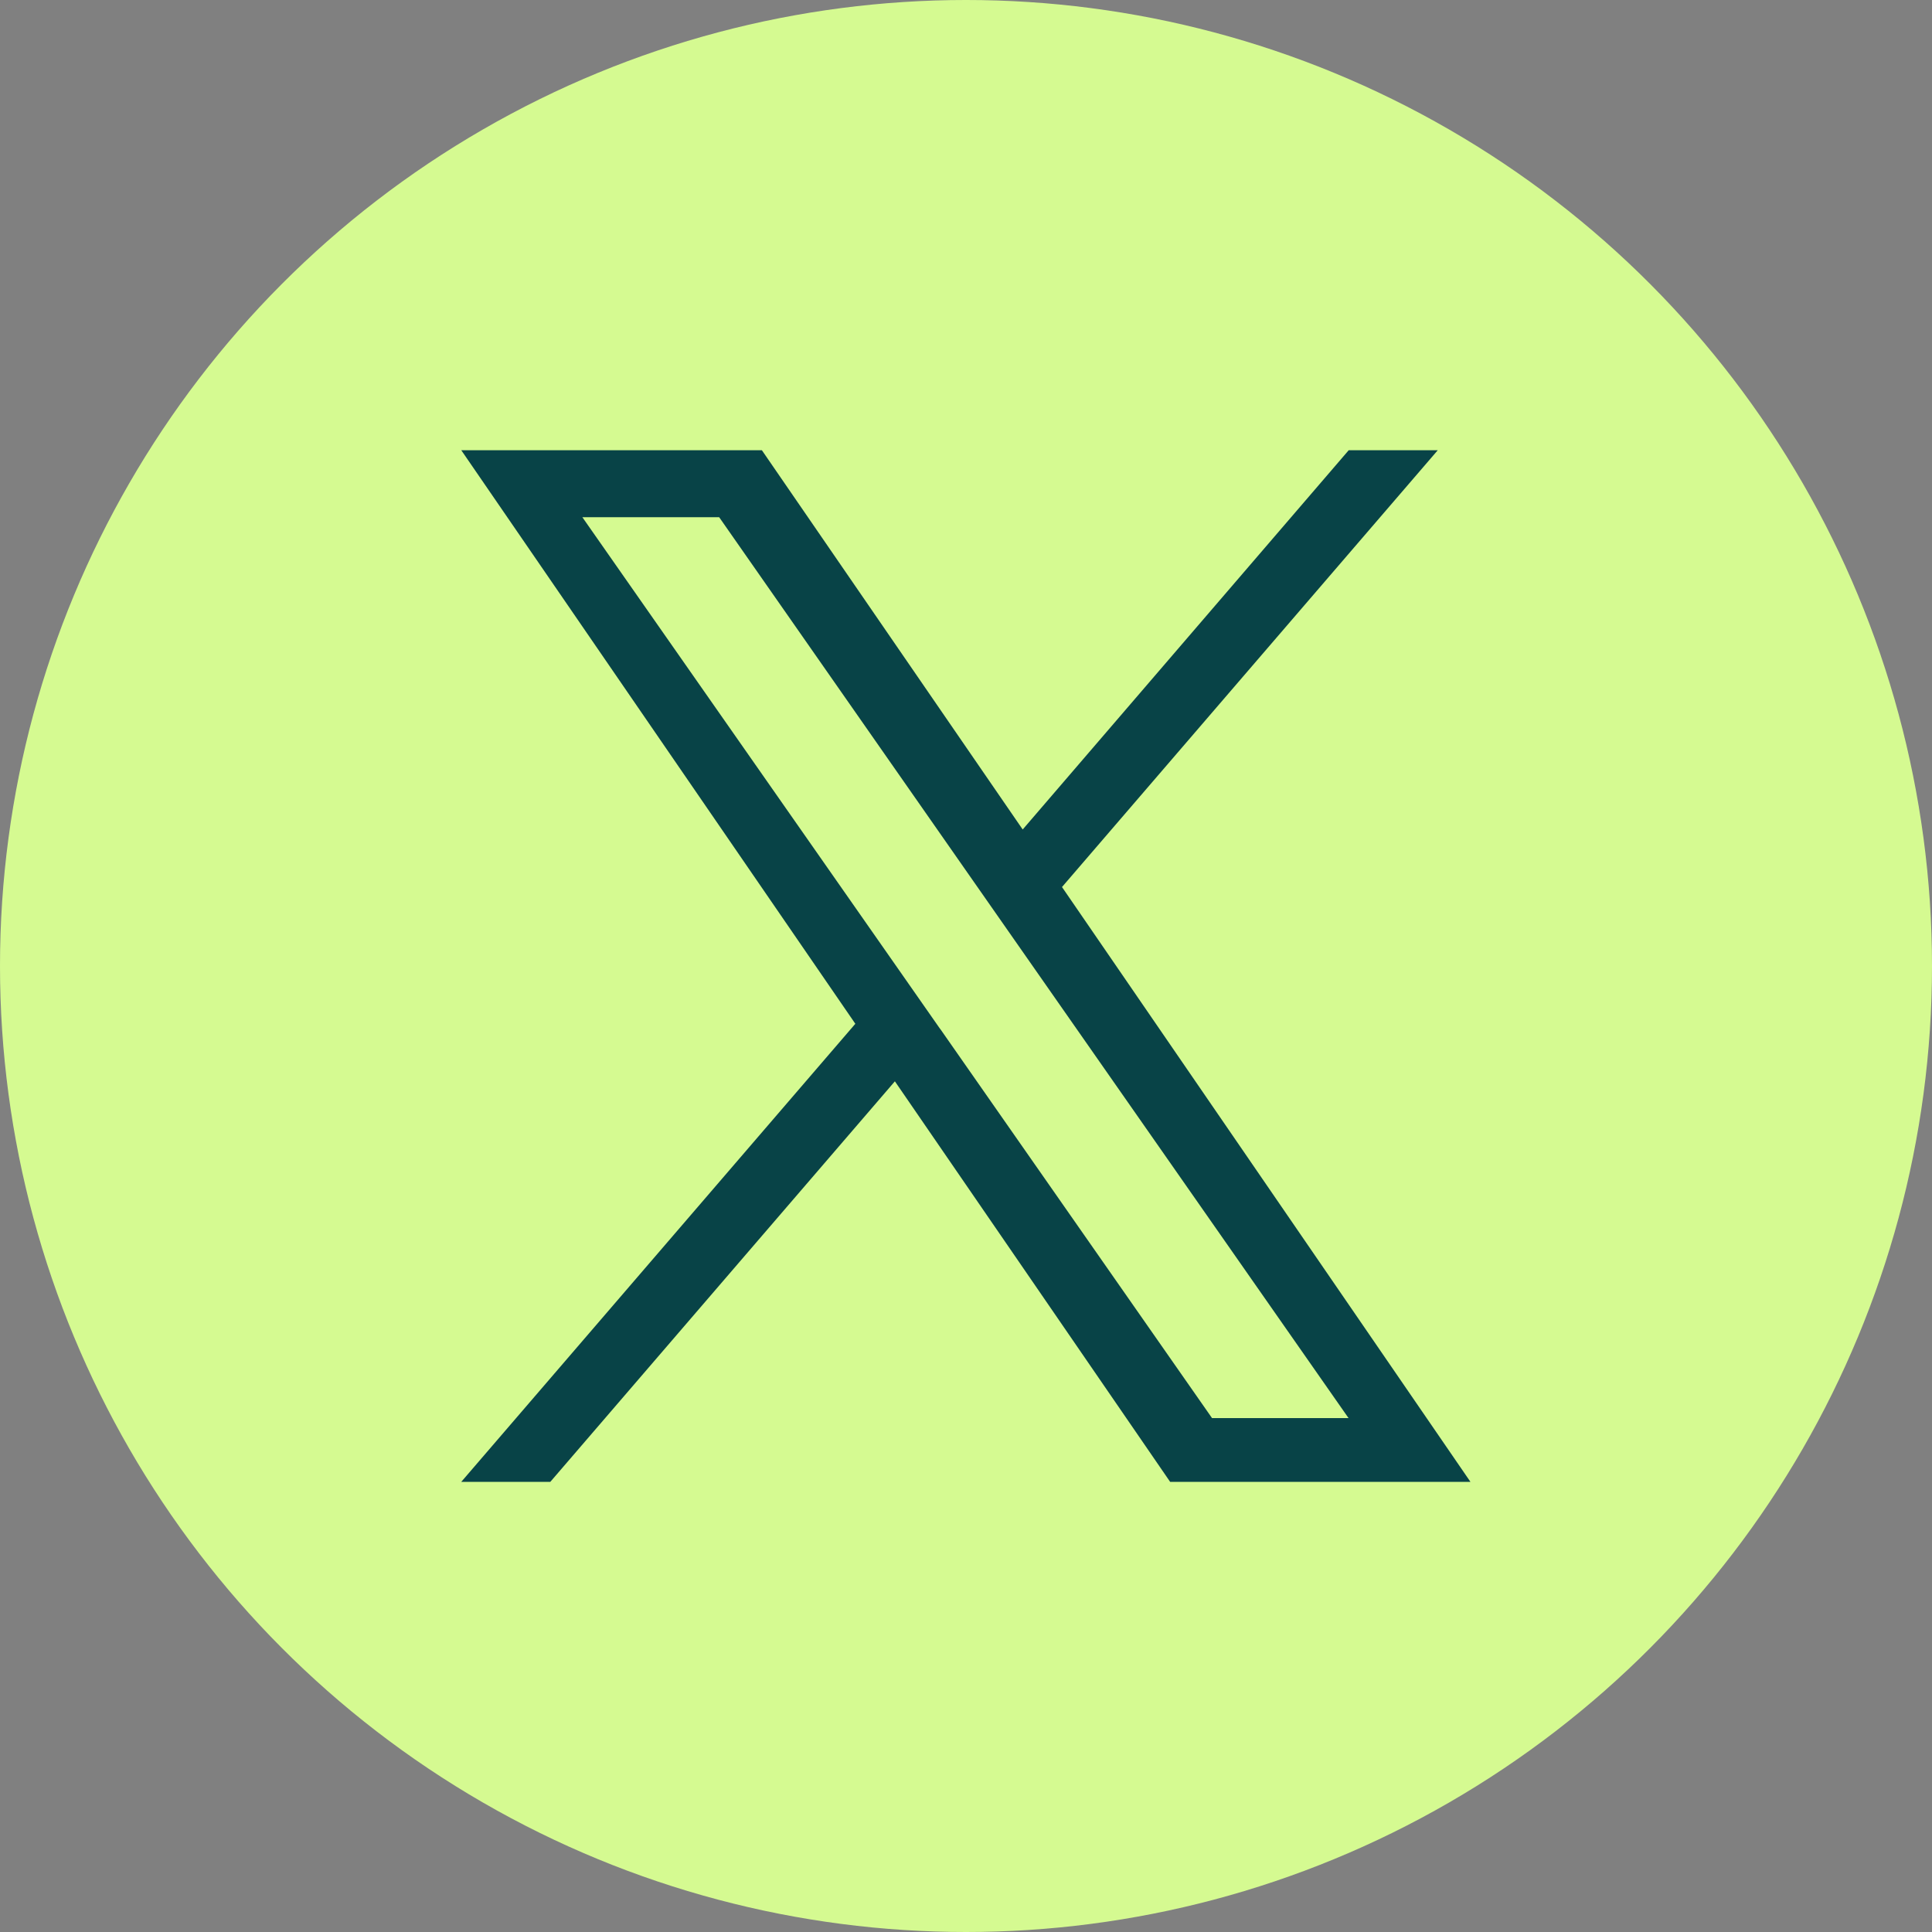 <svg xmlns="http://www.w3.org/2000/svg" width="32" height="32" viewBox="0 0 32 32">
  <rect x="0" y="0" width="32" height="32" fill="#808080" stroke="none"/>
  <g id="twitter" transform="translate(13140 -0.211)">
    <circle id="Ellipse_491" data-name="Ellipse 491" cx="16" cy="16" r="16" transform="translate(-13140 0.211)" fill="#d5fa91"/>
    <path id="twitter-2" data-name="twitter" d="M23.135,7.235,29.359,0H27.884l-5.4,6.282L18.164,0H13.185l6.527,9.5-6.527,7.587H14.66l5.707-6.634,4.559,6.634H29.9L23.135,7.235Zm-2.02,2.348-.661-.946L15.191,1.11h2.266L21.7,7.185l.661.946,5.52,7.9H25.62l-4.5-6.443Z" transform="translate(-13145.545 7.668)" fill="#084347"/>
  </g>
</svg>
